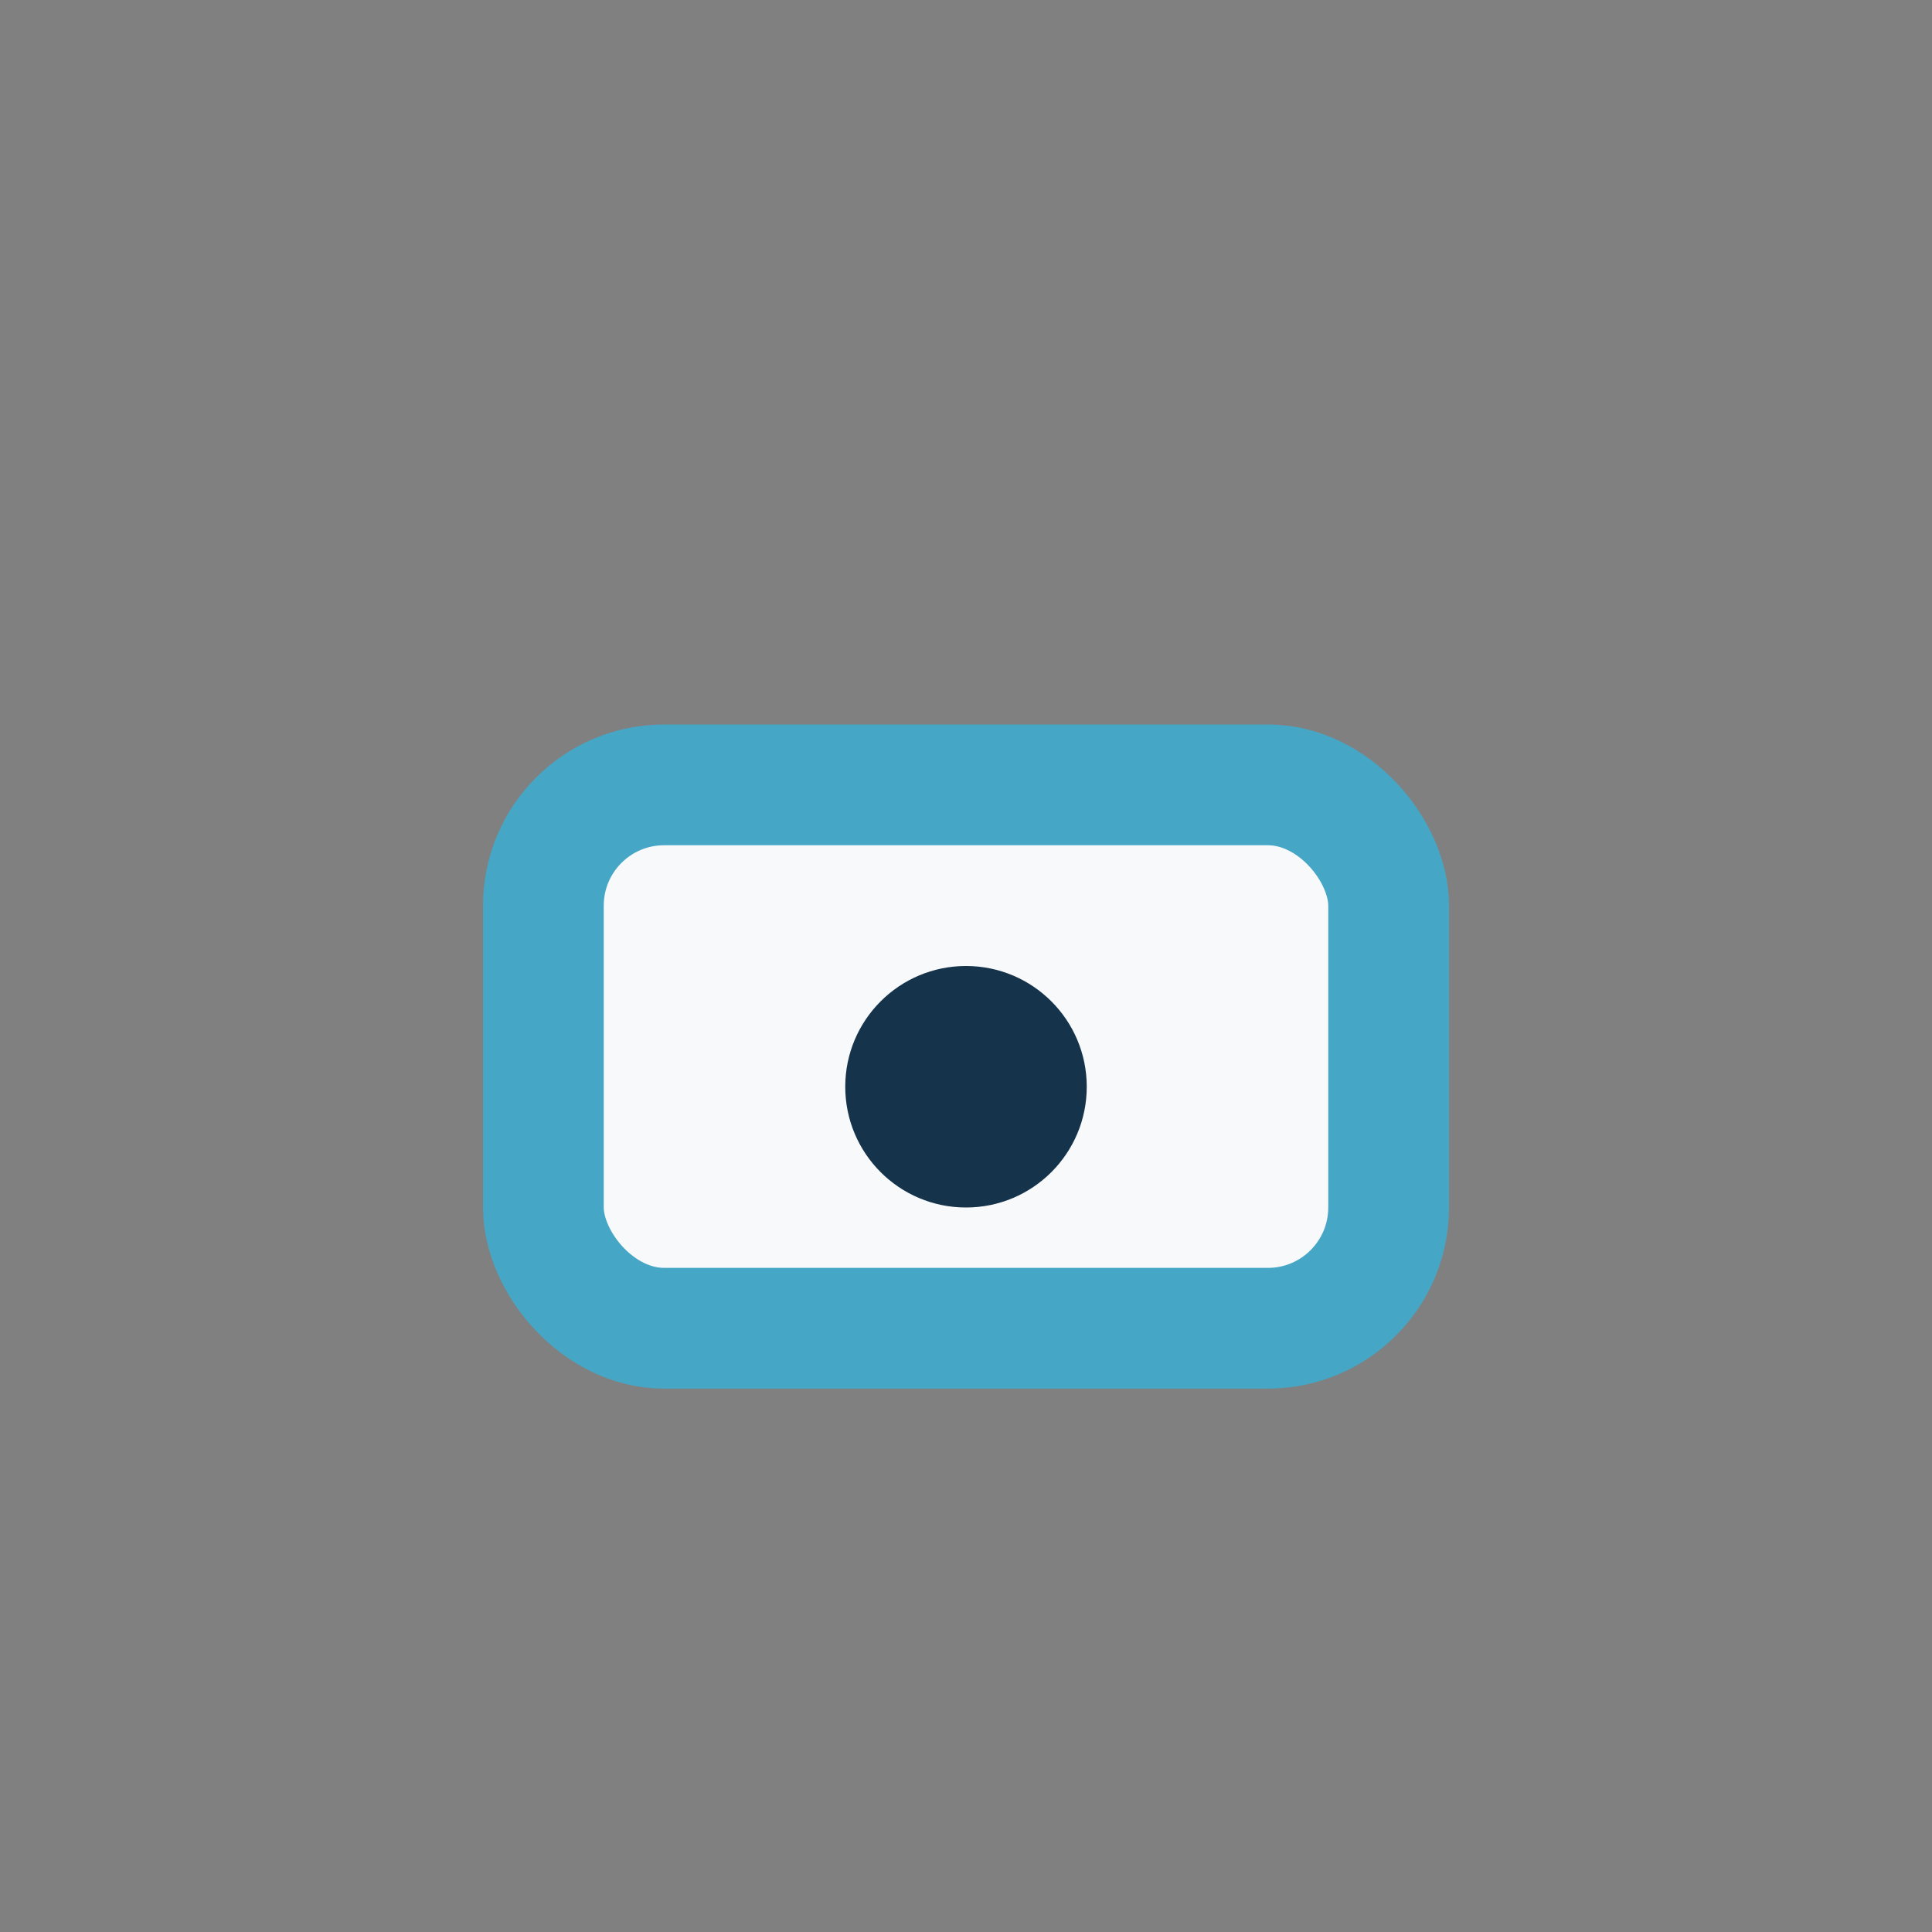 <?xml version="1.0" encoding="UTF-8"?>
<svg xmlns="http://www.w3.org/2000/svg" width="32" height="32" viewBox="0 0 32 32"><rect x="0" y="0" width="32" height="32" fill="#808080" stroke="none"/><rect x="9" y="13" width="14" height="9" rx="2" fill="#F7F9FB" stroke="#45A6C6" stroke-width="2"/><circle cx="16" cy="18" r="2" fill="#15334A"/></svg>